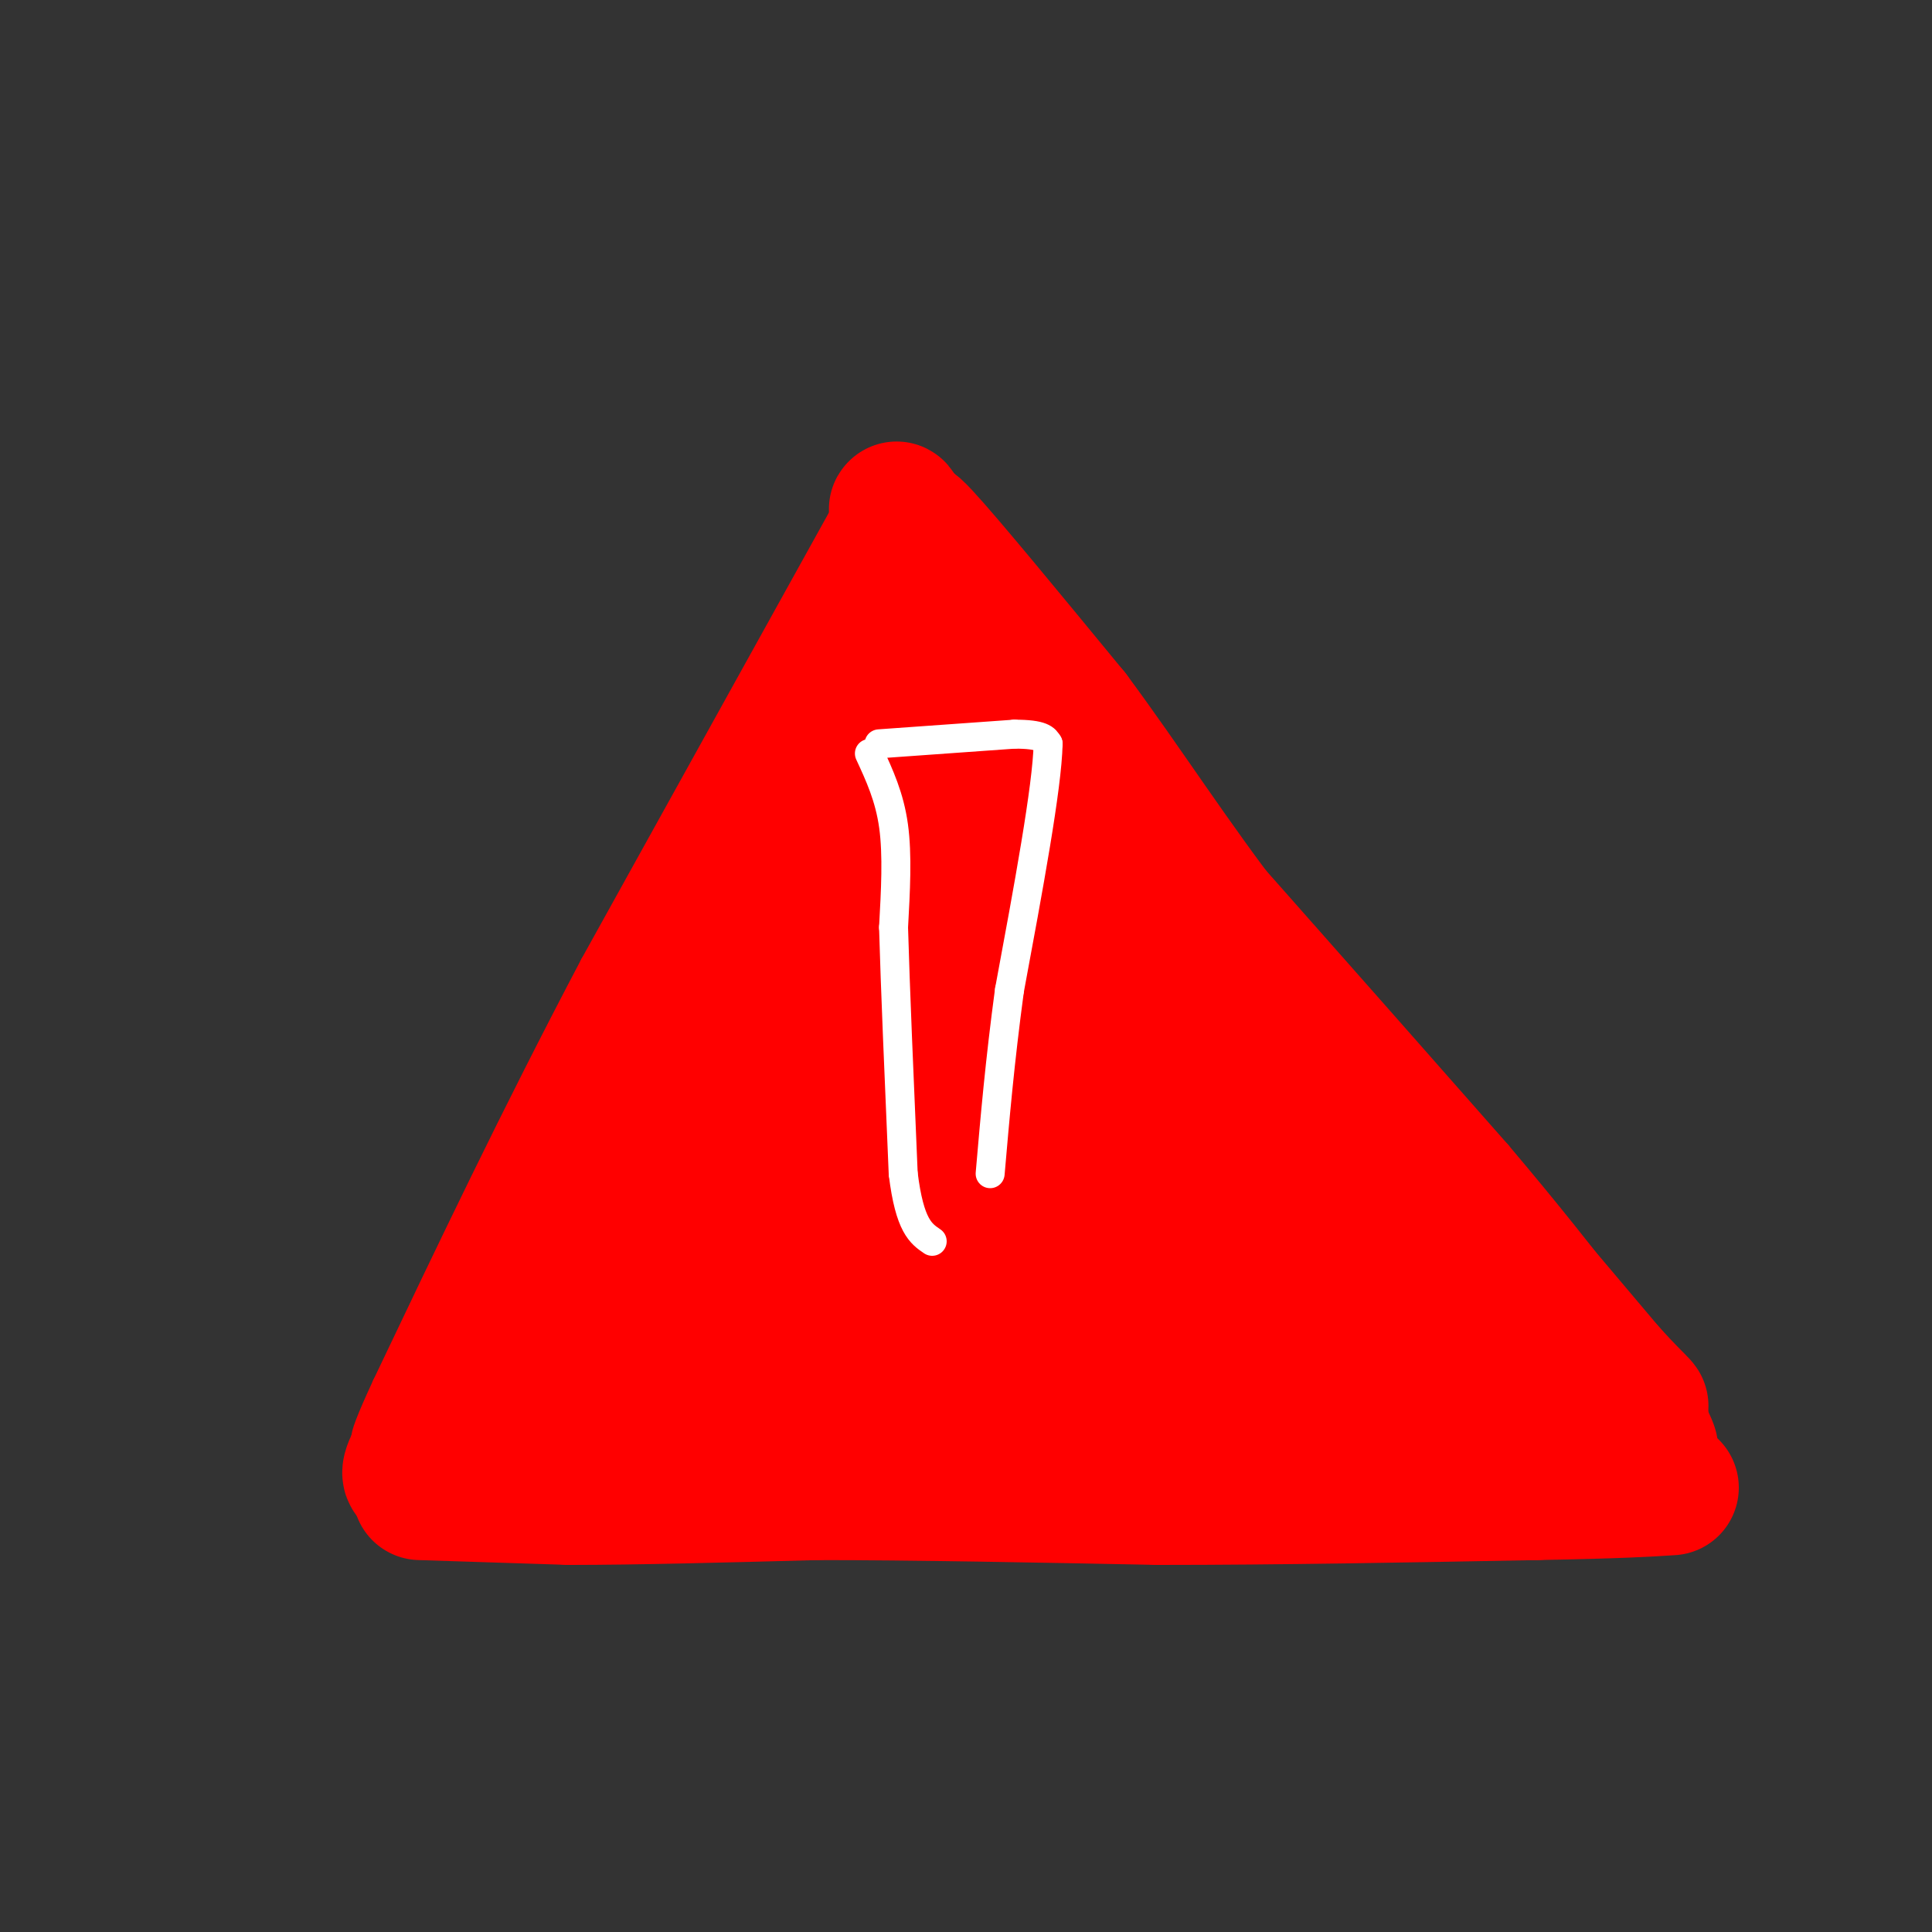 <svg viewBox='0 0 400 400' version='1.1' xmlns='http://www.w3.org/2000/svg' xmlns:xlink='http://www.w3.org/1999/xlink'><rect x="0" y="0" width="400" height="400" fill="#333333" stroke="none"/><g fill='none' stroke='#ff0000' stroke-width='6' stroke-linecap='round' stroke-linejoin='round'><path d='M179,99c0.000,0.000 -56.000,101.000 -56,101'/><path d='M123,200c-16.500,31.333 -29.750,59.167 -43,87'/><path d='M80,287c-7.093,15.316 -3.324,10.105 -3,11c0.324,0.895 -2.797,7.895 6,8c8.797,0.105 29.514,-6.684 48,-9c18.486,-2.316 34.743,-0.158 51,2'/><path d='M182,299c24.422,2.044 59.978,6.156 87,8c27.022,1.844 45.511,1.422 64,1'/><path d='M181,97c0.000,0.000 42.000,44.000 42,44'/><path d='M223,141c21.500,23.667 54.250,60.833 87,98'/><path d='M310,239c21.000,24.833 30.000,37.917 39,51'/><path d='M349,290c6.422,10.644 2.978,11.756 0,13c-2.978,1.244 -5.489,2.622 -8,4'/><path d='M341,307c-4.333,0.833 -11.167,0.917 -18,1'/></g>
<g fill='none' stroke='#ff0000' stroke-width='28' stroke-linecap='round' stroke-linejoin='round'><path d='M97,292c0.155,-4.833 0.310,-9.667 5,-17c4.690,-7.333 13.917,-17.167 31,-45c17.083,-27.833 42.024,-73.667 40,-70c-2.024,3.667 -31.012,56.833 -60,110'/><path d='M113,270c-12.881,24.018 -15.084,29.063 -7,14c8.084,-15.063 26.456,-50.233 34,-68c7.544,-17.767 4.262,-18.129 13,-35c8.738,-16.871 29.497,-50.249 26,-43c-3.497,7.249 -31.248,55.124 -59,103'/><path d='M120,241c-15.128,26.467 -23.447,41.136 -8,17c15.447,-24.136 54.659,-87.075 58,-95c3.341,-7.925 -29.188,39.164 -44,63c-14.812,23.836 -11.906,24.418 -9,25'/><path d='M117,251c1.798,1.155 10.792,-8.458 21,-30c10.208,-21.542 21.631,-55.012 30,-74c8.369,-18.988 13.685,-23.494 19,-28'/><path d='M187,119c2.467,-7.778 -0.867,-13.222 4,-8c4.867,5.222 17.933,21.111 31,37'/><path d='M222,148c10.467,14.067 21.133,30.733 33,46c11.867,15.267 24.933,29.133 38,43'/><path d='M293,237c13.000,15.000 26.500,31.000 40,47'/><path d='M333,284c7.956,8.778 7.844,7.222 5,7c-2.844,-0.222 -8.422,0.889 -14,2'/><path d='M324,293c-25.000,0.667 -80.500,1.333 -136,2'/><path d='M188,295c-36.756,0.578 -60.644,1.022 -74,2c-13.356,0.978 -16.178,2.489 -19,4'/><path d='M95,301c-6.378,2.844 -12.822,7.956 -9,1c3.822,-6.956 17.911,-25.978 32,-45'/><path d='M118,257c17.262,-31.583 44.417,-88.042 55,-108c10.583,-19.958 4.595,-3.417 -1,9c-5.595,12.417 -10.798,20.708 -16,29'/><path d='M156,187c-13.263,22.997 -38.421,65.989 -36,58c2.421,-7.989 32.421,-66.959 44,-87c11.579,-20.041 4.737,-1.155 -1,12c-5.737,13.155 -10.368,20.577 -15,28'/><path d='M148,198c-14.277,20.717 -42.469,58.510 -28,43c14.469,-15.510 71.600,-84.322 75,-87c3.400,-2.678 -46.931,60.779 -71,92c-24.069,31.221 -21.877,30.206 -14,24c7.877,-6.206 21.438,-17.603 35,-29'/><path d='M145,241c20.068,-20.009 52.736,-55.530 41,-40c-11.736,15.530 -67.878,82.111 -70,91c-2.122,8.889 49.775,-39.915 79,-66c29.225,-26.085 35.779,-29.453 23,-15c-12.779,14.453 -44.889,46.726 -77,79'/><path d='M141,290c11.769,-6.809 79.691,-63.330 87,-65c7.309,-1.670 -45.994,51.512 -47,57c-1.006,5.488 50.284,-36.718 62,-44c11.716,-7.282 -16.142,20.359 -44,48'/><path d='M199,286c9.462,-0.434 55.115,-25.518 73,-35c17.885,-9.482 8.000,-3.363 4,0c-4.000,3.363 -2.115,3.970 0,4c2.115,0.030 4.462,-0.517 -6,7c-10.462,7.517 -33.732,23.097 -32,25c1.732,1.903 28.466,-9.872 44,-15c15.534,-5.128 19.867,-3.608 24,-2c4.133,1.608 8.067,3.304 12,5'/><path d='M318,275c4.298,3.560 9.042,9.958 -1,5c-10.042,-4.958 -34.869,-21.274 -56,-45c-21.131,-23.726 -38.565,-54.863 -56,-86'/><path d='M205,149c-6.024,-9.655 6.917,9.208 21,35c14.083,25.792 29.310,58.512 22,57c-7.310,-1.512 -37.155,-37.256 -67,-73'/><path d='M181,168c-13.011,-14.594 -12.038,-14.580 -7,-10c5.038,4.580 14.143,13.727 24,27c9.857,13.273 20.467,30.671 25,37c4.533,6.329 2.990,1.589 2,-3c-0.990,-4.589 -1.426,-9.025 -8,-23c-6.574,-13.975 -19.287,-37.487 -32,-61'/><path d='M185,135c-5.764,-12.337 -4.174,-12.678 0,-7c4.174,5.678 10.931,17.375 15,23c4.069,5.625 5.448,5.179 5,2c-0.448,-3.179 -2.724,-9.089 -5,-15'/><path d='M200,138c-3.444,-8.778 -9.556,-23.222 -9,-22c0.556,1.222 7.778,18.111 15,35'/><path d='M206,151c-2.867,-6.511 -17.533,-40.289 -20,-45c-2.467,-4.711 7.267,19.644 17,44'/><path d='M203,150c3.889,9.156 5.111,10.044 5,10c-0.111,-0.044 -1.556,-1.022 -3,-2'/><path d='M205,158c-4.524,-7.321 -14.333,-24.625 -17,-29c-2.667,-4.375 1.810,4.179 -1,18c-2.810,13.821 -12.905,32.911 -23,52'/><path d='M164,199c-11.714,25.476 -29.500,63.167 -39,80c-9.500,16.833 -10.714,12.810 -12,11c-1.286,-1.810 -2.643,-1.405 -4,-1'/><path d='M87,309c0.000,0.000 31.000,1.000 31,1'/><path d='M118,310c13.667,0.000 32.333,-0.500 51,-1'/><path d='M169,309c20.333,0.000 45.667,0.500 71,1'/><path d='M240,310c24.833,0.000 51.417,-0.500 78,-1'/><path d='M318,309c17.667,-0.333 22.833,-0.667 28,-1'/></g>
<g fill='none' stroke='#ffffff' stroke-width='6' stroke-linecap='round' stroke-linejoin='round'><path d='M182,154c0.000,0.000 28.000,-2.000 28,-2'/><path d='M210,152c5.833,0.000 6.417,1.000 7,2'/><path d='M217,154c-0.167,8.833 -4.083,29.917 -8,51'/><path d='M209,205c-2.000,14.833 -3.000,26.417 -4,38'/><path d='M180,156c2.083,4.500 4.167,9.000 5,15c0.833,6.000 0.417,13.500 0,21'/><path d='M185,192c0.333,12.000 1.167,31.500 2,51'/><path d='M187,243c1.333,10.833 3.667,12.417 6,14'/></g>
</svg>
